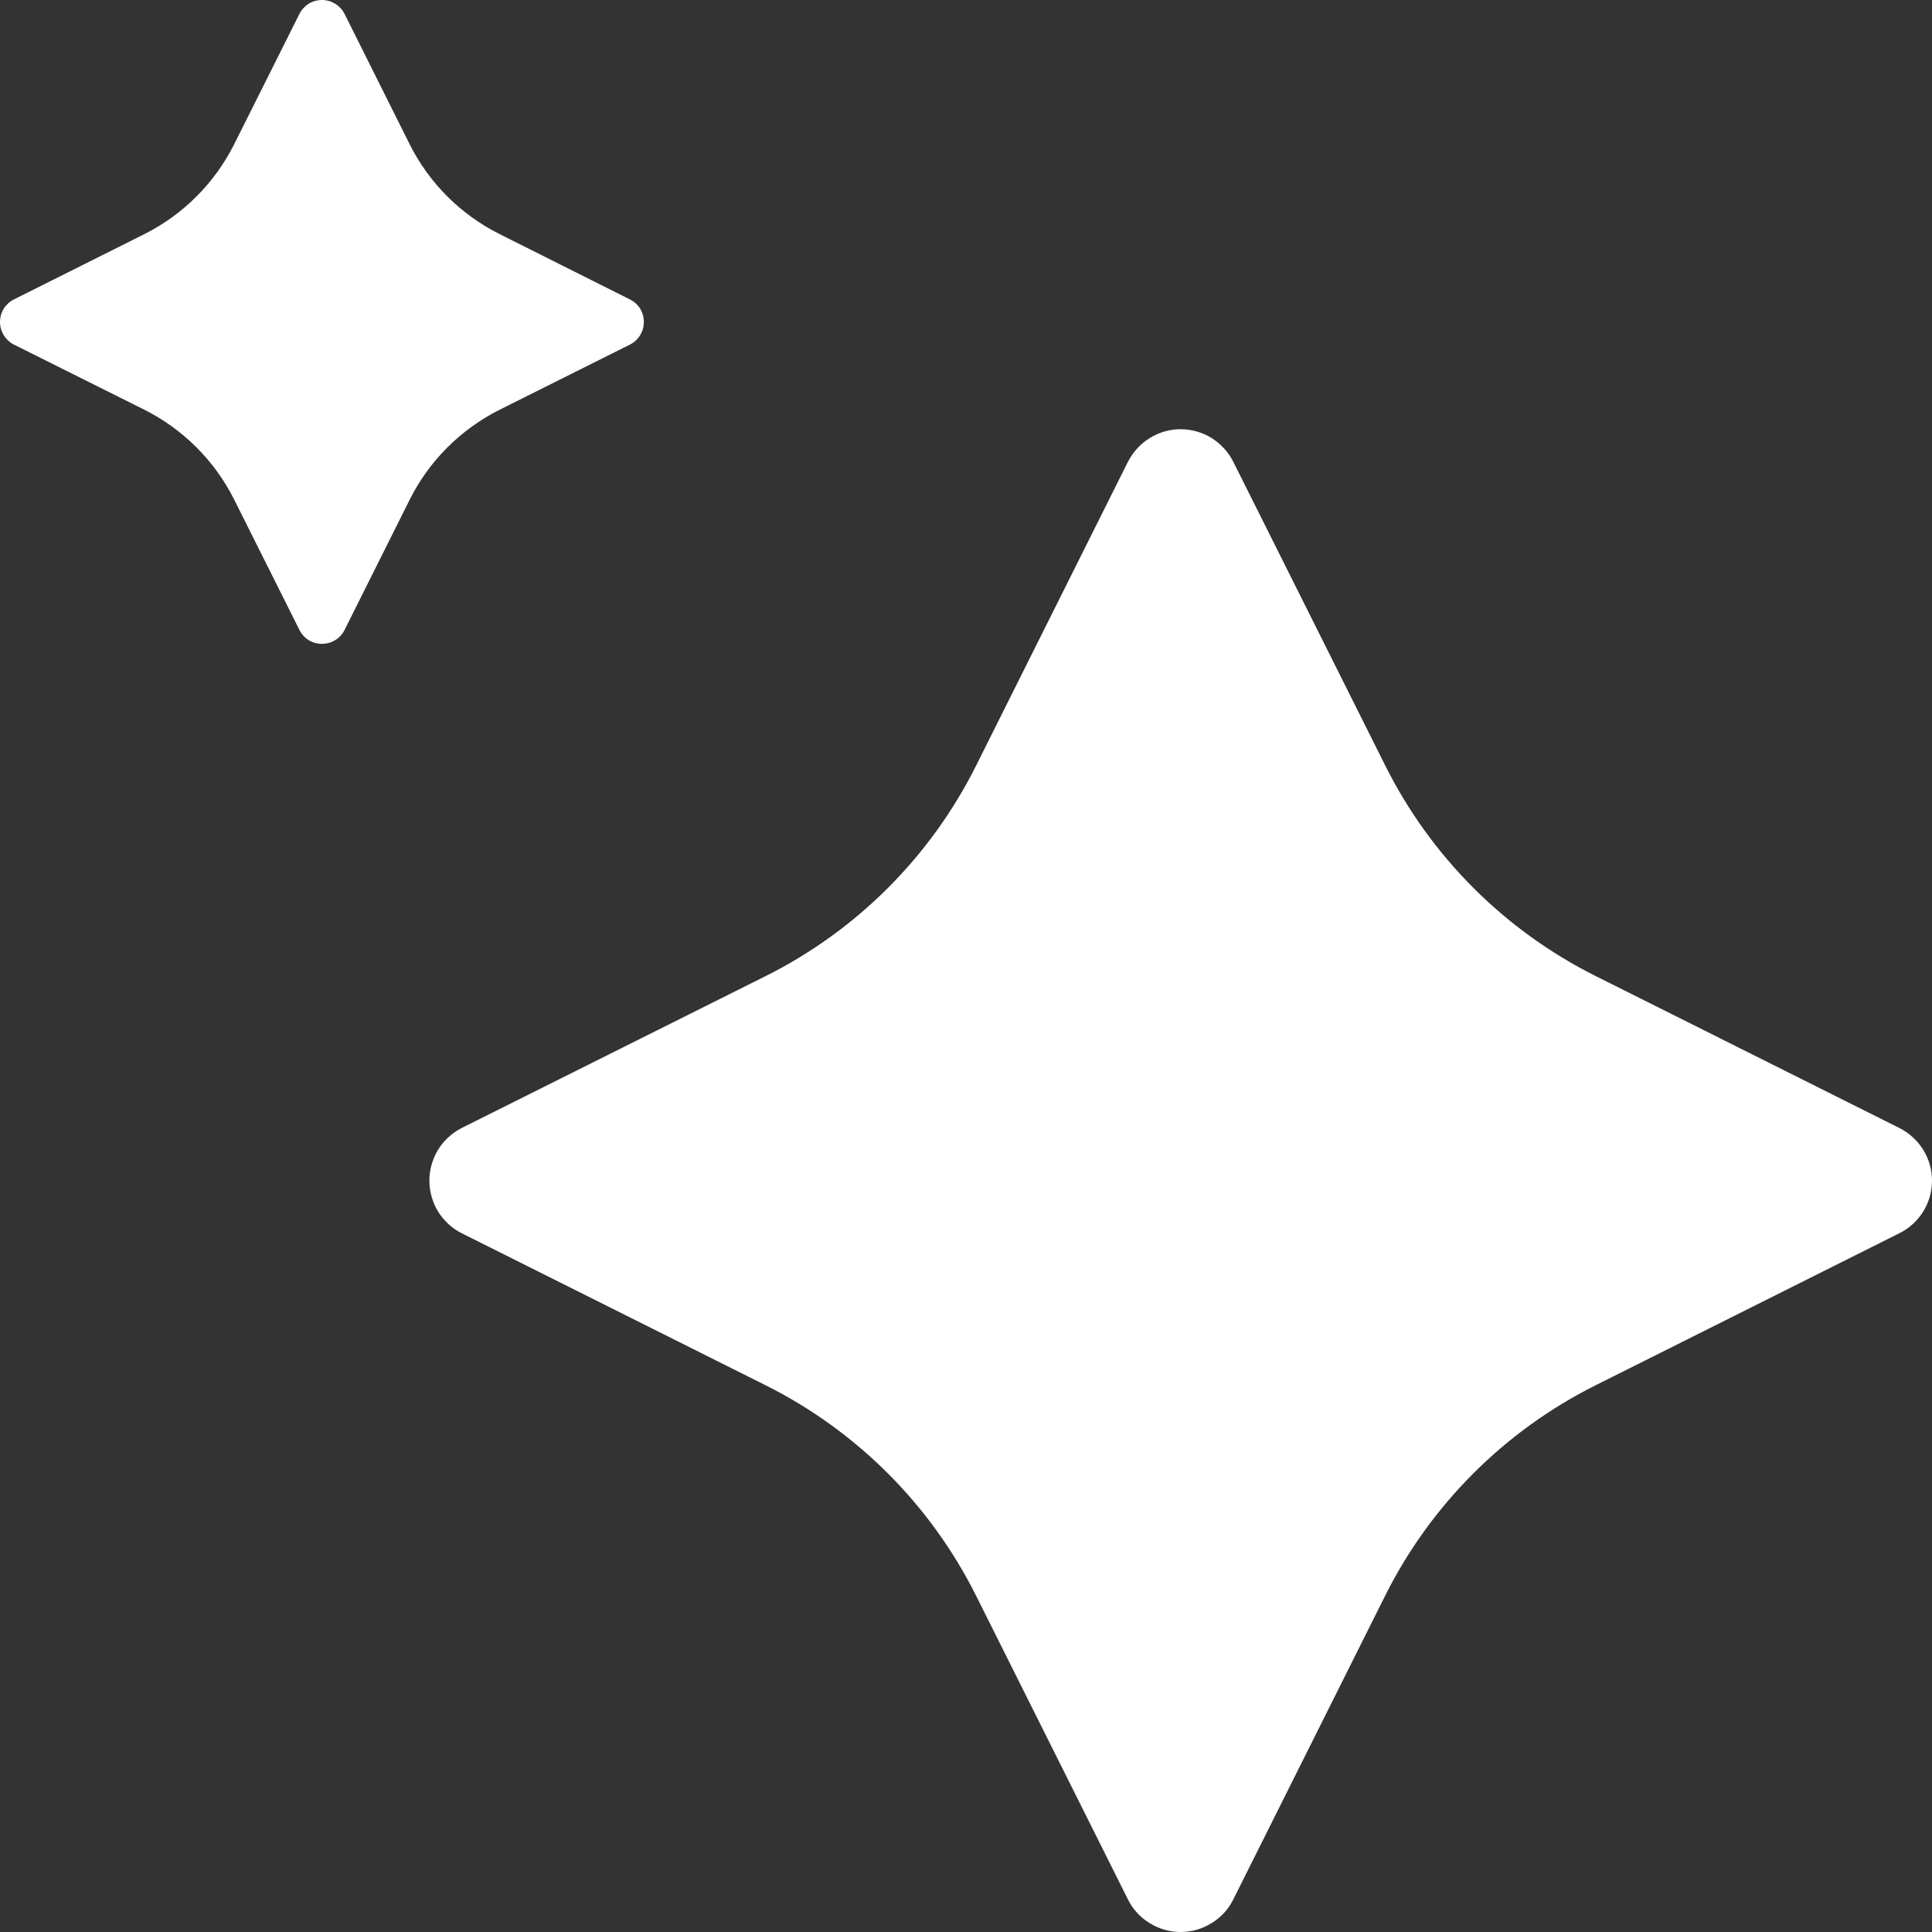 <svg width="12" height="12" viewBox="0 0 12 12" fill="none" xmlns="http://www.w3.org/2000/svg">
<rect x="0" y="0" width="12" height="12" fill="#333333" stroke="none"/>
<path d="M2.868 7.006L4.755 6.063C5.321 5.78 5.78 5.321 6.063 4.755L7.006 2.868C7.037 2.808 7.083 2.757 7.141 2.721C7.199 2.685 7.265 2.666 7.333 2.666C7.401 2.666 7.468 2.685 7.526 2.721C7.583 2.757 7.63 2.808 7.66 2.868L8.604 4.755C8.887 5.321 9.346 5.78 9.912 6.063L11.797 7.006C11.858 7.037 11.909 7.083 11.945 7.141C11.981 7.199 12 7.265 12 7.333C12 7.401 11.981 7.468 11.945 7.526C11.909 7.583 11.858 7.63 11.797 7.66L9.911 8.604C9.345 8.887 8.886 9.346 8.603 9.912L7.66 11.798C7.63 11.859 7.583 11.91 7.525 11.945C7.467 11.981 7.401 12 7.333 12C7.265 12 7.199 11.981 7.141 11.945C7.083 11.91 7.036 11.859 7.006 11.798L6.063 9.912C5.78 9.346 5.321 8.887 4.755 8.604L2.868 7.66C2.808 7.63 2.757 7.583 2.721 7.525C2.686 7.468 2.667 7.401 2.667 7.333C2.667 7.265 2.686 7.199 2.721 7.141C2.757 7.083 2.808 7.037 2.868 7.006ZM3.105 2.544L3.913 2.14C3.939 2.127 3.961 2.107 3.976 2.082C3.991 2.057 3.999 2.029 3.999 2C3.999 1.971 3.991 1.942 3.976 1.917C3.961 1.893 3.939 1.873 3.913 1.86L3.105 1.455C2.862 1.334 2.665 1.137 2.544 0.895L2.14 0.086C2.127 0.06 2.107 0.039 2.082 0.023C2.057 0.008 2.029 0 2 0C1.971 0 1.942 0.008 1.917 0.023C1.893 0.039 1.873 0.06 1.86 0.086L1.455 0.895C1.334 1.137 1.137 1.334 0.895 1.455L0.086 1.86C0.06 1.873 0.039 1.893 0.023 1.917C0.008 1.942 0 1.971 0 2C0 2.029 0.008 2.057 0.023 2.082C0.039 2.107 0.06 2.127 0.086 2.14L0.895 2.544C1.137 2.665 1.334 2.862 1.455 3.104L1.86 3.913C1.873 3.939 1.893 3.961 1.917 3.976C1.942 3.991 1.971 3.999 2 3.999C2.029 3.999 2.057 3.991 2.082 3.976C2.107 3.961 2.127 3.939 2.14 3.913L2.544 3.105C2.665 2.862 2.862 2.666 3.105 2.544Z" fill="white"/>
</svg>
